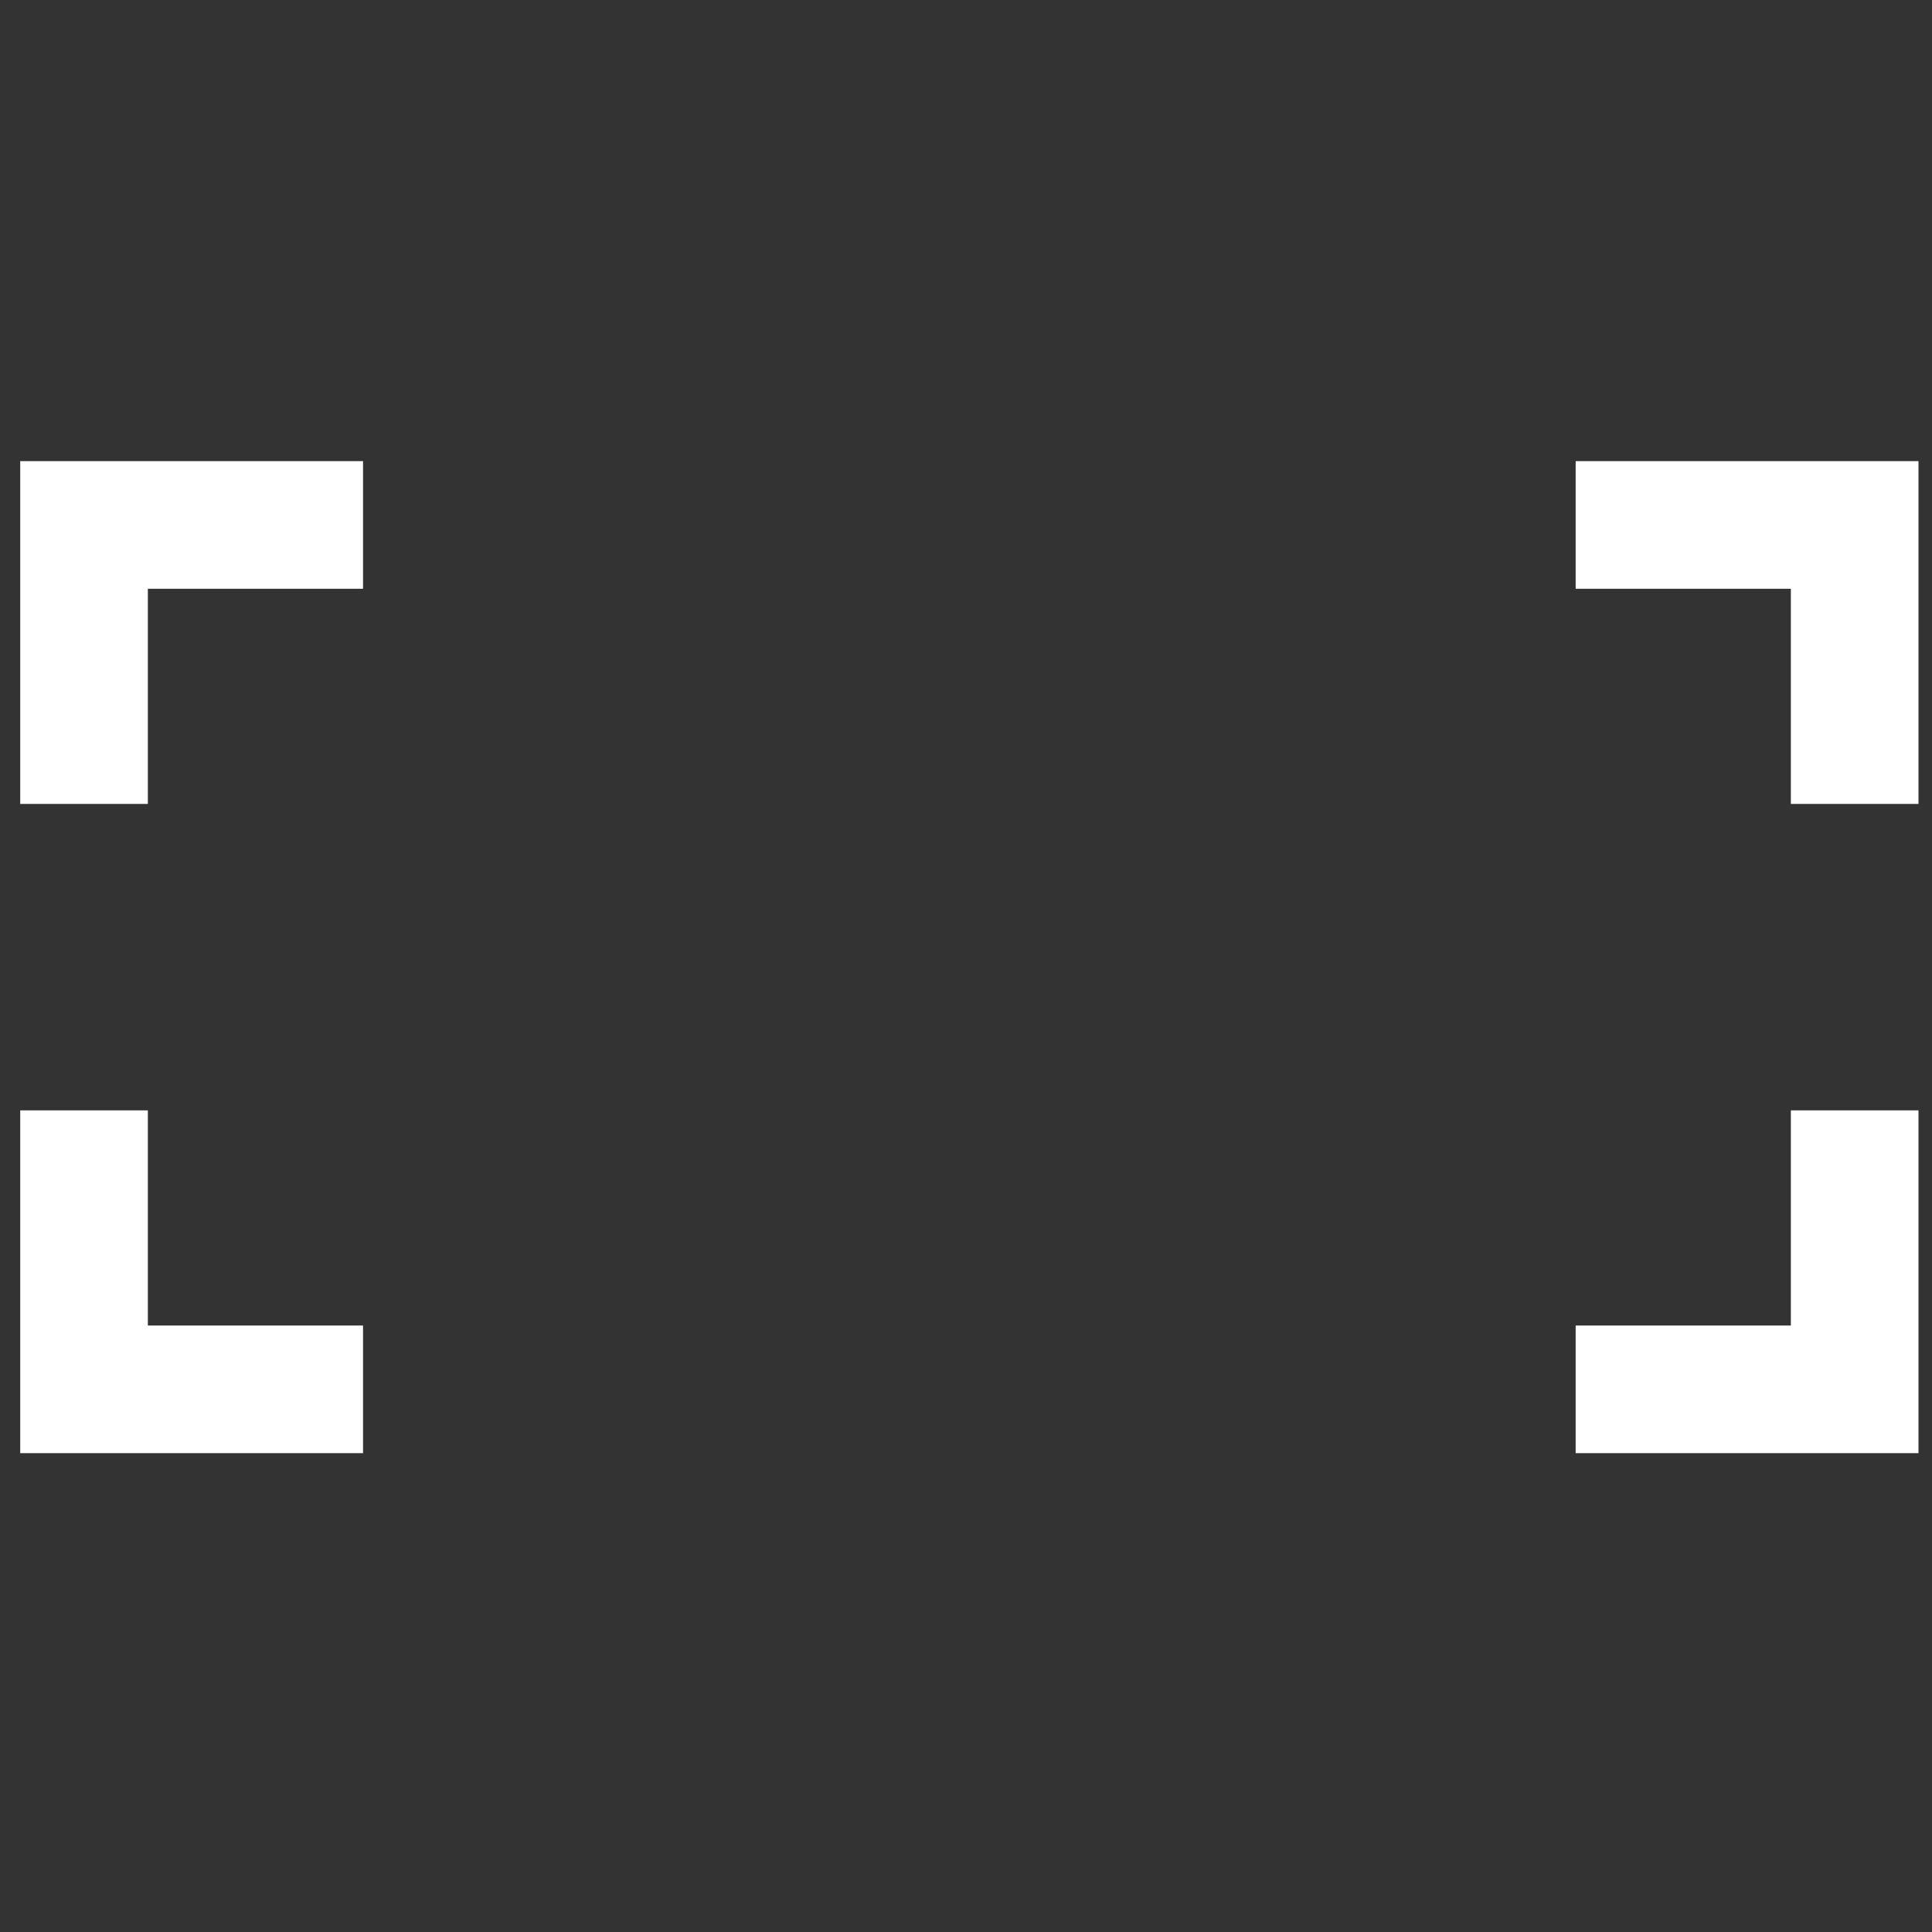 <?xml version="1.0" encoding="UTF-8"?> <!-- Generator: Adobe Illustrator 24.3.0, SVG Export Plug-In . SVG Version: 6.00 Build 0) --> <svg xmlns="http://www.w3.org/2000/svg" xmlns:xlink="http://www.w3.org/1999/xlink" id="Слой_1" x="0px" y="0px" viewBox="0 0 1000 1000" style="enable-background:new 0 0 1000 1000;" xml:space="preserve"><rect x="0" y="0" width="1000" height="1000" fill="#333333" stroke="none"/> <style type="text/css"> .st0{fill-rule:evenodd;clip-rule:evenodd;fill:#FFFFFF;} </style> <g> <g> </g> <g> <polygon class="st0" points="926.94,686.09 815.56,686.09 815.56,752.15 926.94,752.15 993,752.15 993,686.09 993,574.72 926.94,574.72 "></polygon> <polygon class="st0" points="926.94,238.68 815.56,238.68 815.56,304.74 926.94,304.74 926.94,416.11 993,416.11 993,304.74 993,238.68 "></polygon> <polygon class="st0" points="76.53,574.72 10.47,574.72 10.47,686.09 10.47,752.15 76.53,752.15 187.91,752.15 187.91,686.09 76.53,686.09 "></polygon> <polygon class="st0" points="10.47,238.68 10.47,304.74 10.47,416.11 76.53,416.11 76.53,304.74 187.91,304.74 187.91,238.68 76.53,238.68 "></polygon> </g> </g> </svg> 